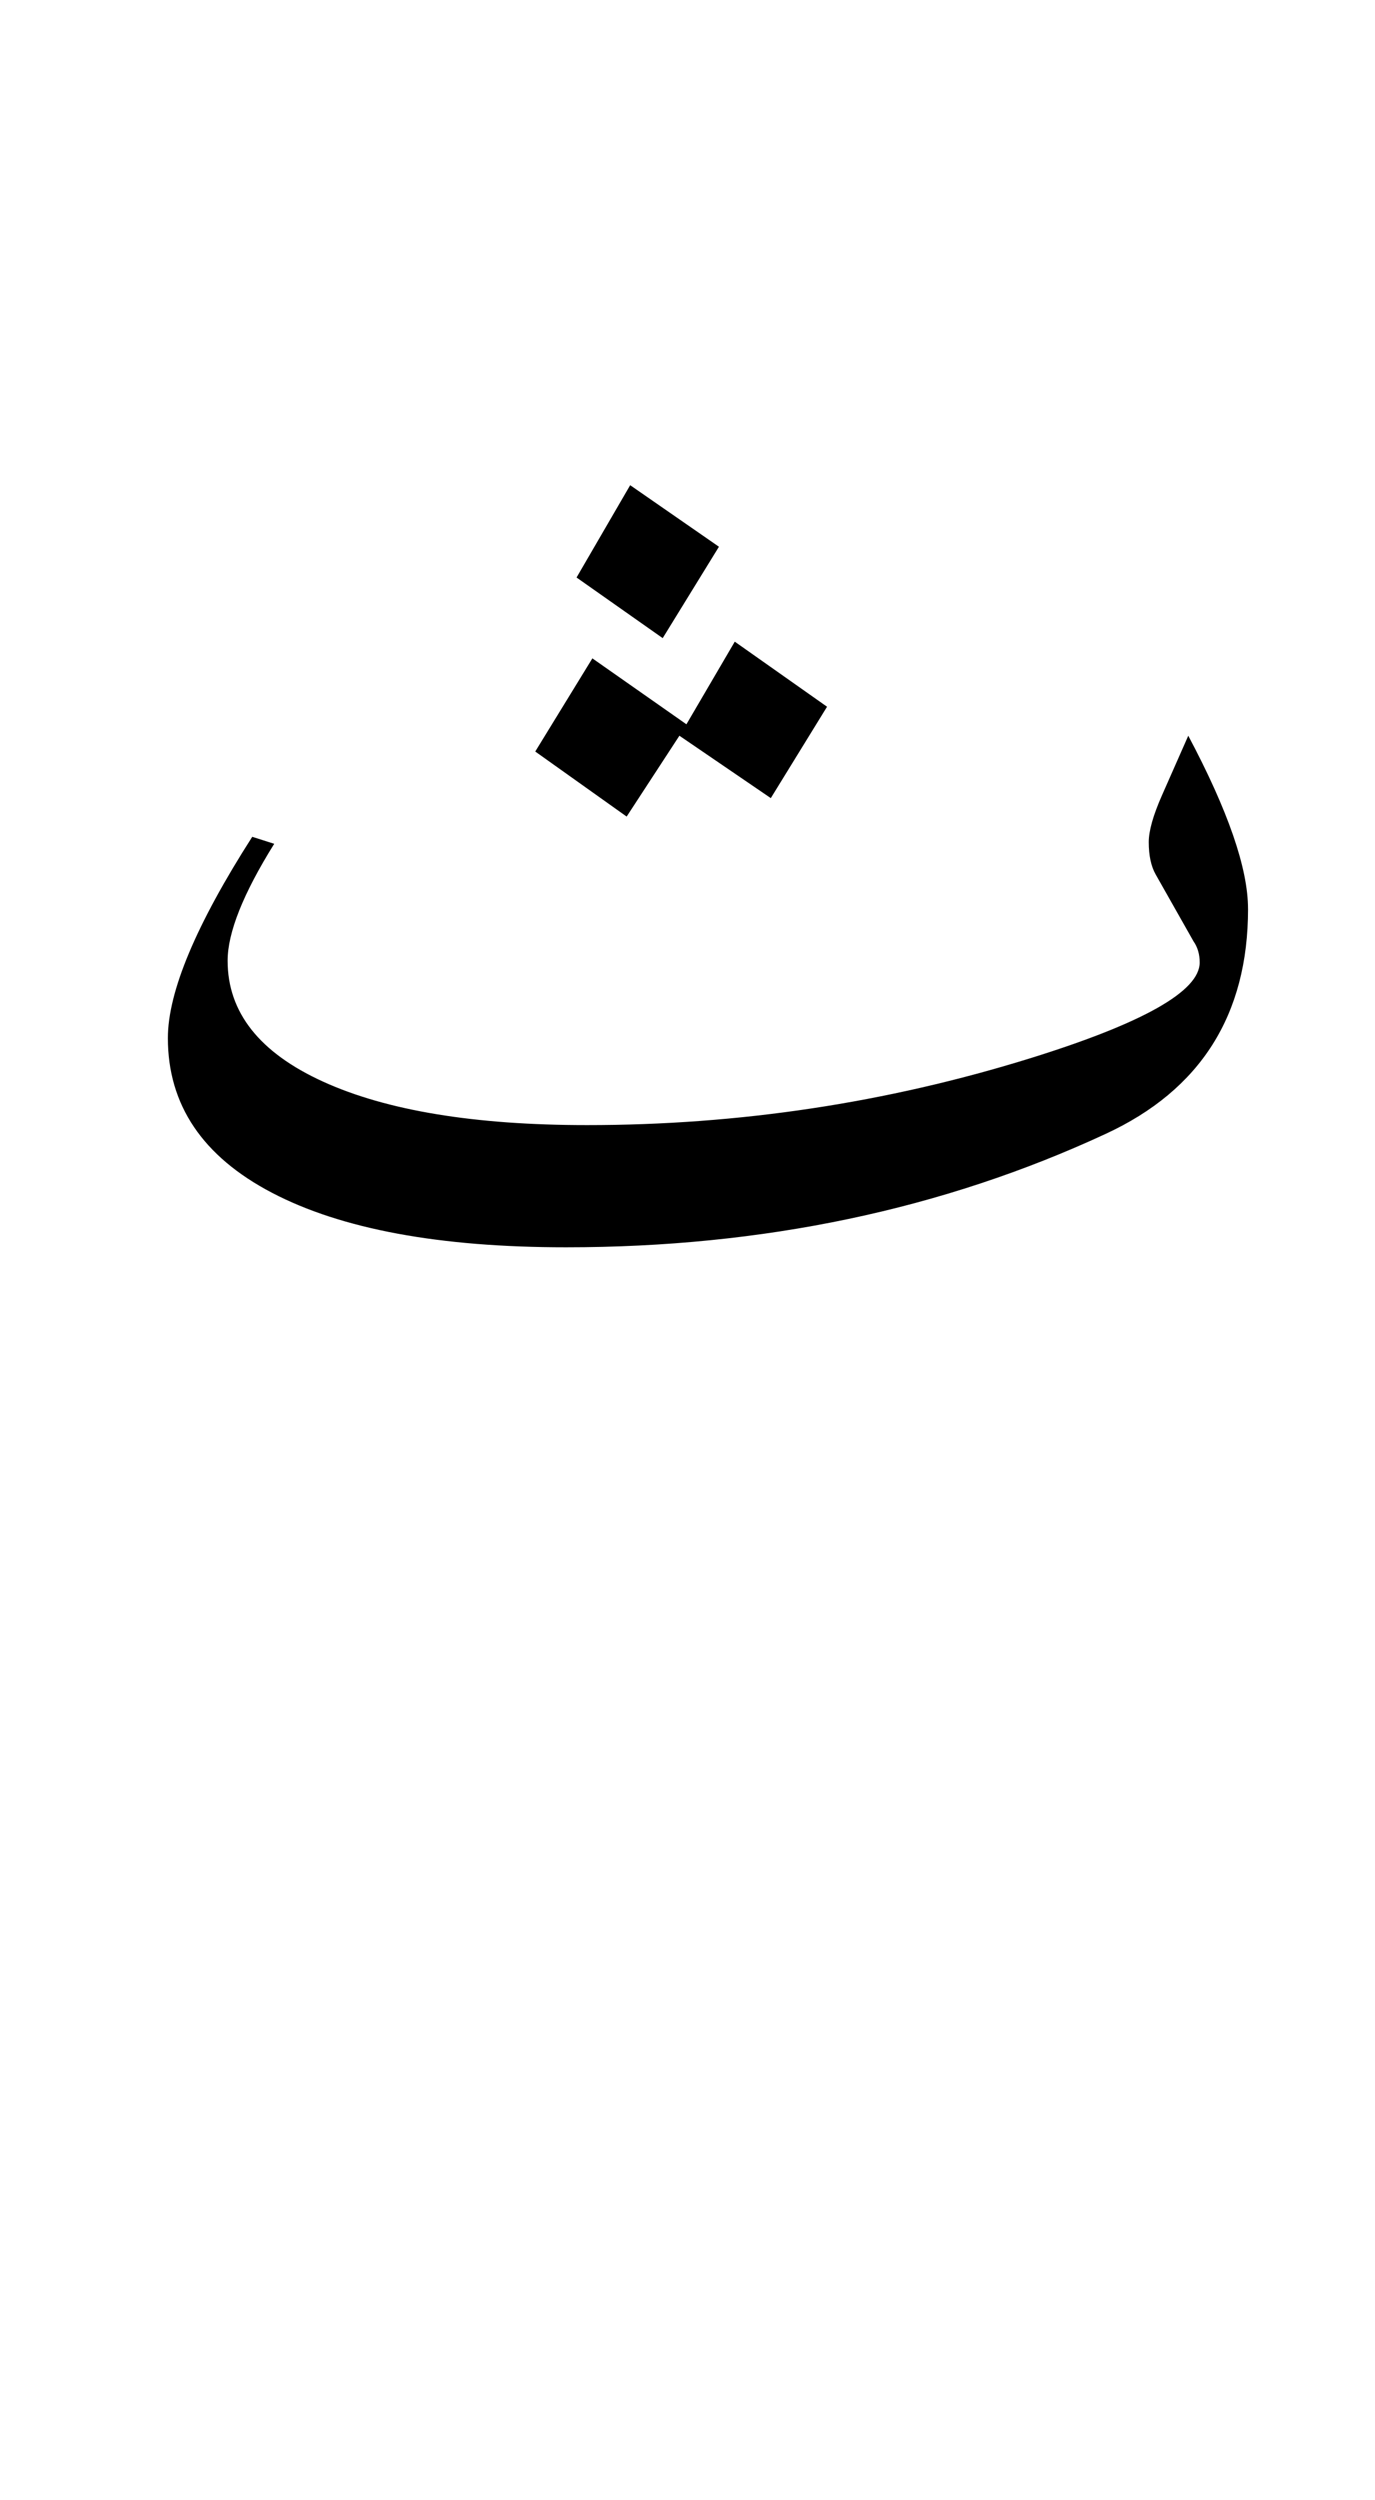 <svg xmlns="http://www.w3.org/2000/svg" version="1.0" width="55" height="100"><path d="M49.922 36.351c0 4.243-1.899 7.243-5.696 9-6.515 3.024-13.71 4.536-21.585 4.536-5.063 0-8.983-.727-11.76-2.18-2.778-1.453-4.166-3.516-4.166-6.188 0-1.851 1.125-4.535 3.375-8.05l.879.28c-1.243 1.993-1.864 3.552-1.864 4.677 0 2.062 1.272 3.674 3.815 4.834C15.463 44.42 18.984 45 23.484 45c6.07 0 11.977-.89 17.719-2.672 4.523-1.406 6.785-2.684 6.785-3.832 0-.328-.082-.61-.246-.844L46.23 34.98c-.187-.328-.28-.761-.28-1.3 0-.446.175-1.067.526-1.864l1.055-2.39c1.594 3 2.39 5.308 2.39 6.925zM28.758 21.867l-2.25 3.656-3.446-2.425 2.145-3.692 3.55 2.461zm4.324 6.399-2.25 3.656-3.656-2.496-2.11 3.234-3.656-2.602 2.285-3.726 3.762 2.637 1.934-3.305 3.69 2.602z" style="font-size:72px;font-style:normal;font-weight:400;fill:#000;fill-opacity:1;stroke:none;stroke-width:1px;stroke-linecap:butt;stroke-linejoin:miter;stroke-opacity:1;font-family:Traditional Arabic"/></svg>